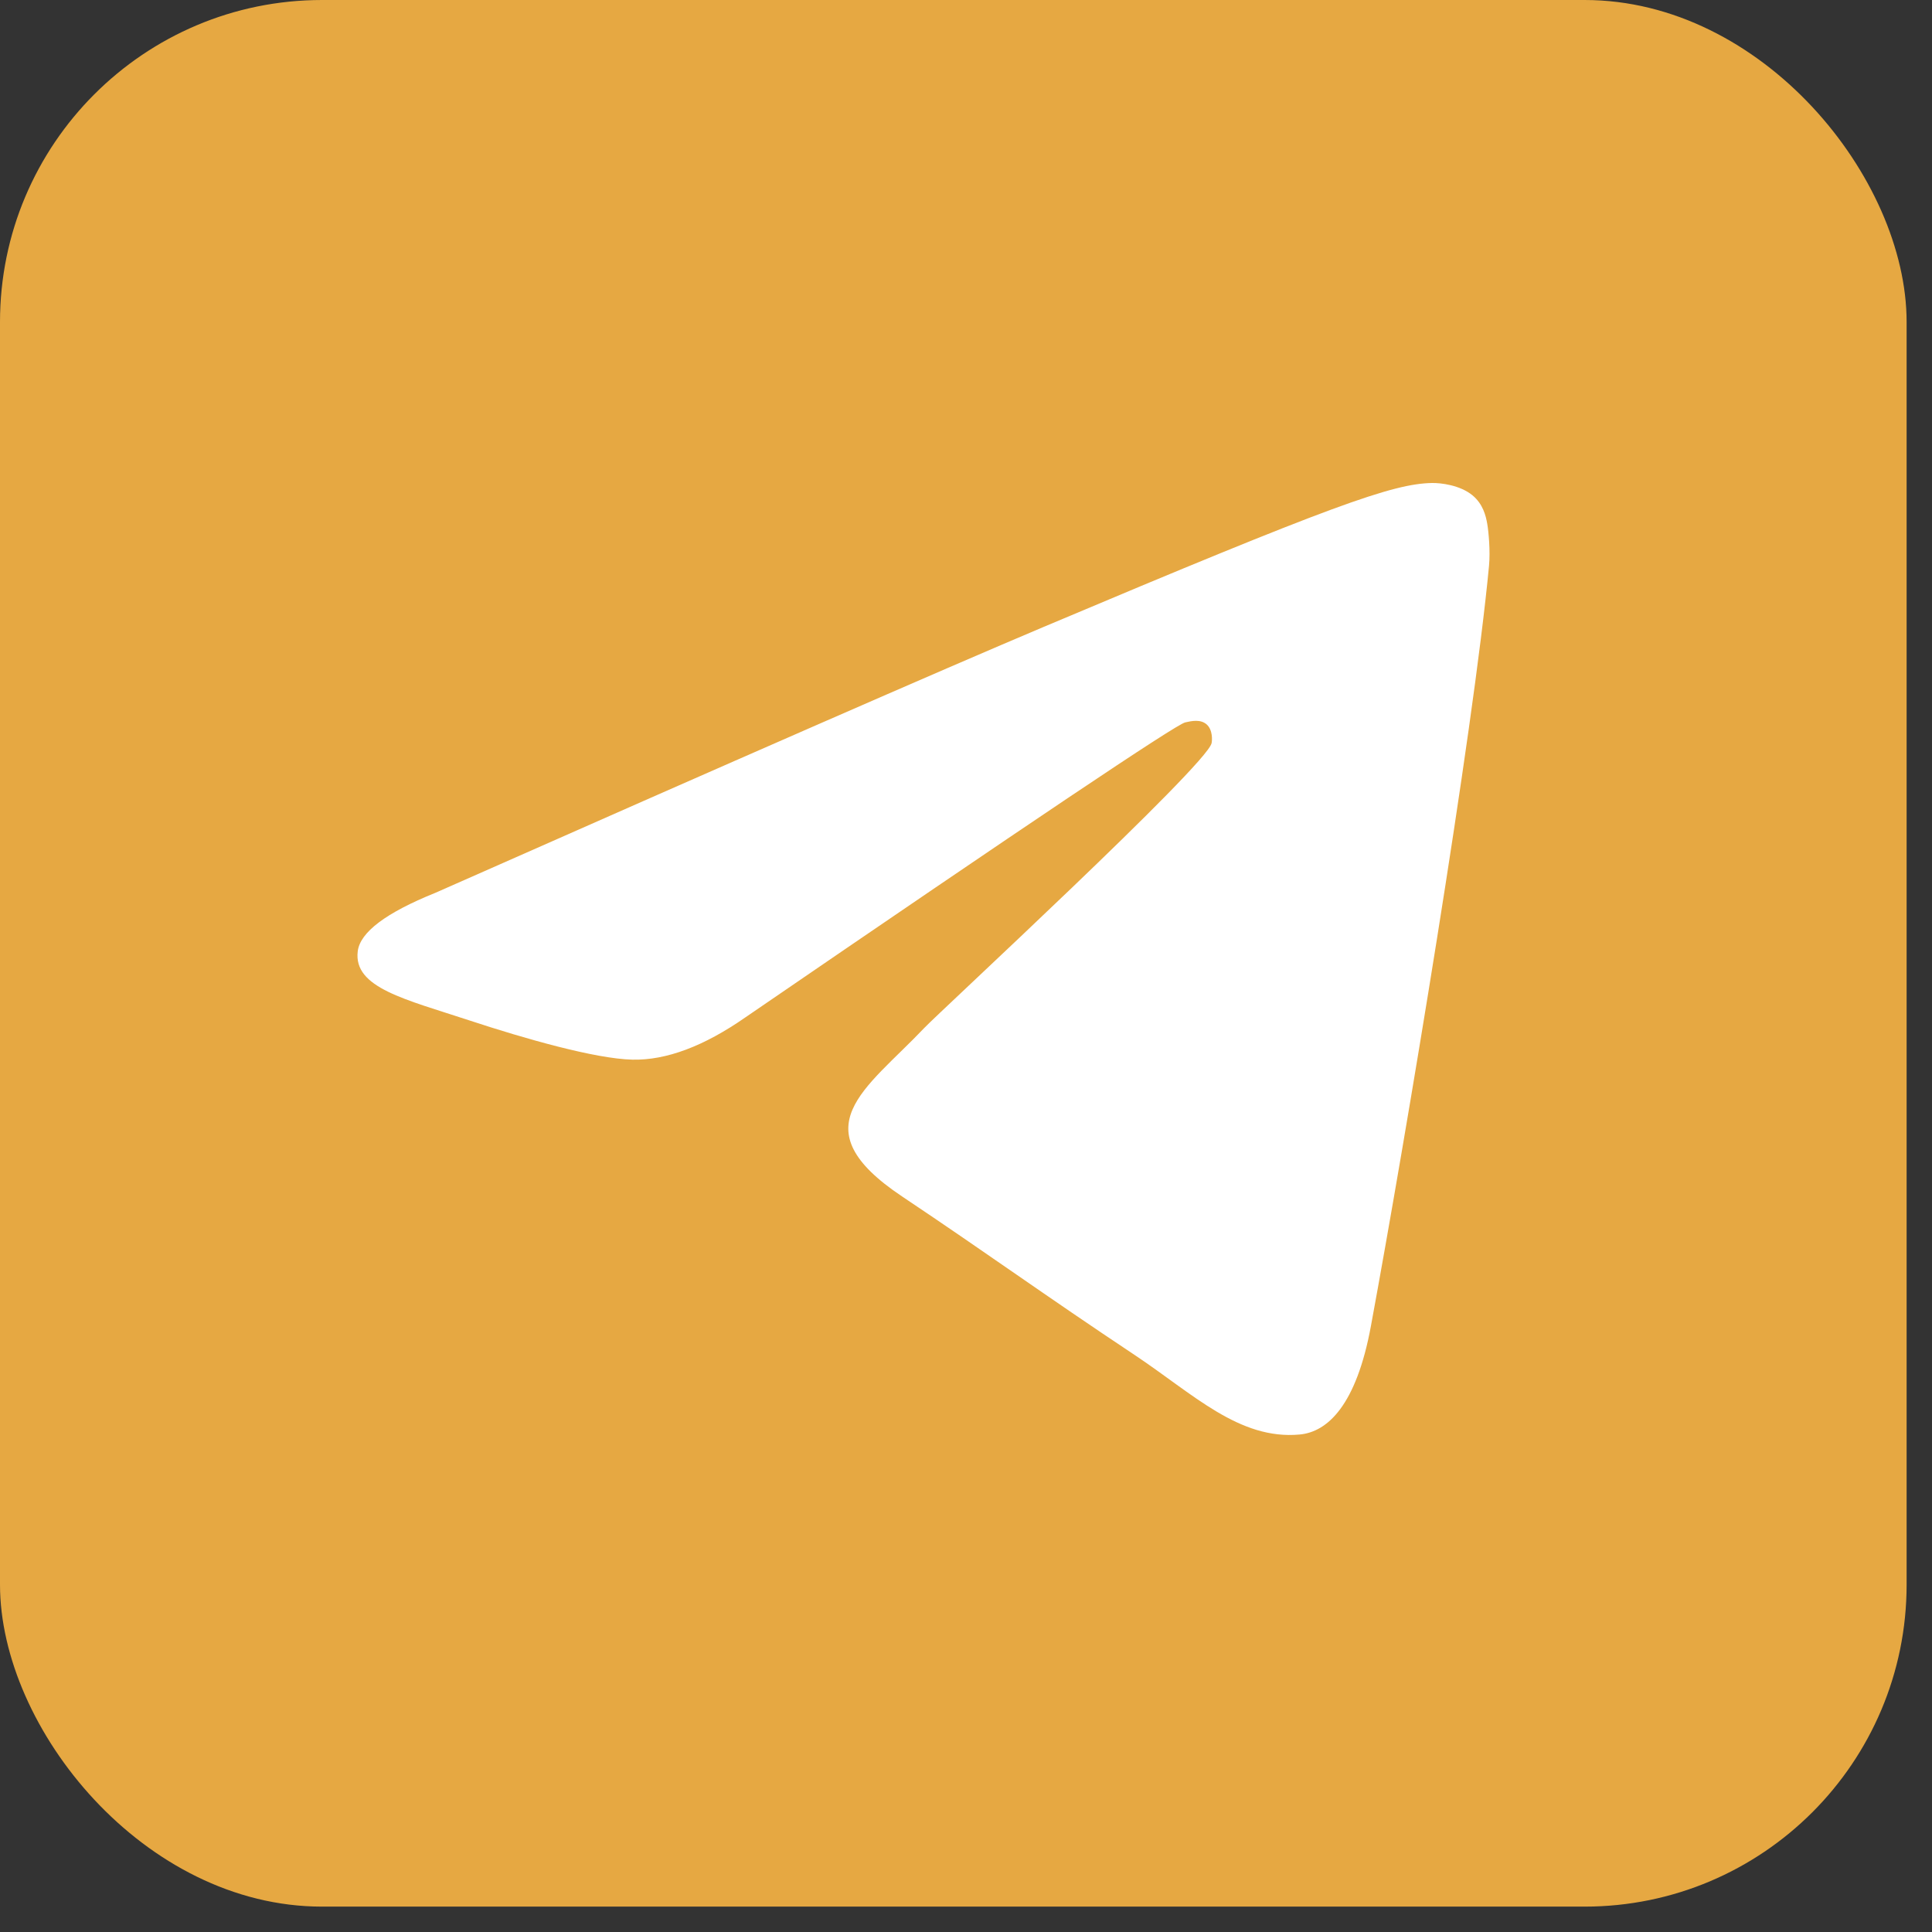 <?xml version="1.0" encoding="UTF-8"?> <svg xmlns="http://www.w3.org/2000/svg" width="36" height="36" viewBox="0 0 36 36" fill="none"><rect x="0" y="0" width="36" height="36" fill="#333333" stroke="none"/><rect data-figma-bg-blur-radius="12" width="35.527" height="35.527" rx="6" fill="#E6A842"></rect><path fill-rule="evenodd" clip-rule="evenodd" d="M8.111 16.637C13.774 14.133 17.549 12.483 19.439 11.685C24.833 9.409 25.953 9.013 26.684 9C26.845 8.997 27.204 9.038 27.437 9.229C27.633 9.391 27.687 9.61 27.713 9.763C27.739 9.916 27.771 10.266 27.746 10.539C27.453 13.656 26.189 21.219 25.545 24.709C25.273 26.186 24.737 26.682 24.218 26.73C23.09 26.835 22.233 25.974 21.141 25.247C19.431 24.11 18.465 23.402 16.806 22.292C14.888 21.01 16.131 20.305 17.224 19.153C17.51 18.852 22.48 14.265 22.576 13.849C22.588 13.797 22.6 13.603 22.486 13.5C22.372 13.398 22.205 13.433 22.084 13.461C21.912 13.5 19.181 15.332 13.891 18.956C13.116 19.496 12.414 19.759 11.784 19.745C11.091 19.73 9.757 19.347 8.765 19.02C7.549 18.619 6.582 18.407 6.666 17.726C6.71 17.37 7.192 17.008 8.111 16.637Z" fill="white"></path><defs><clipPath id="bgblur_0_126_80_clip_path" transform="translate(12 12)"><rect width="35.527" height="35.527" rx="6"></rect></clipPath></defs></svg> 